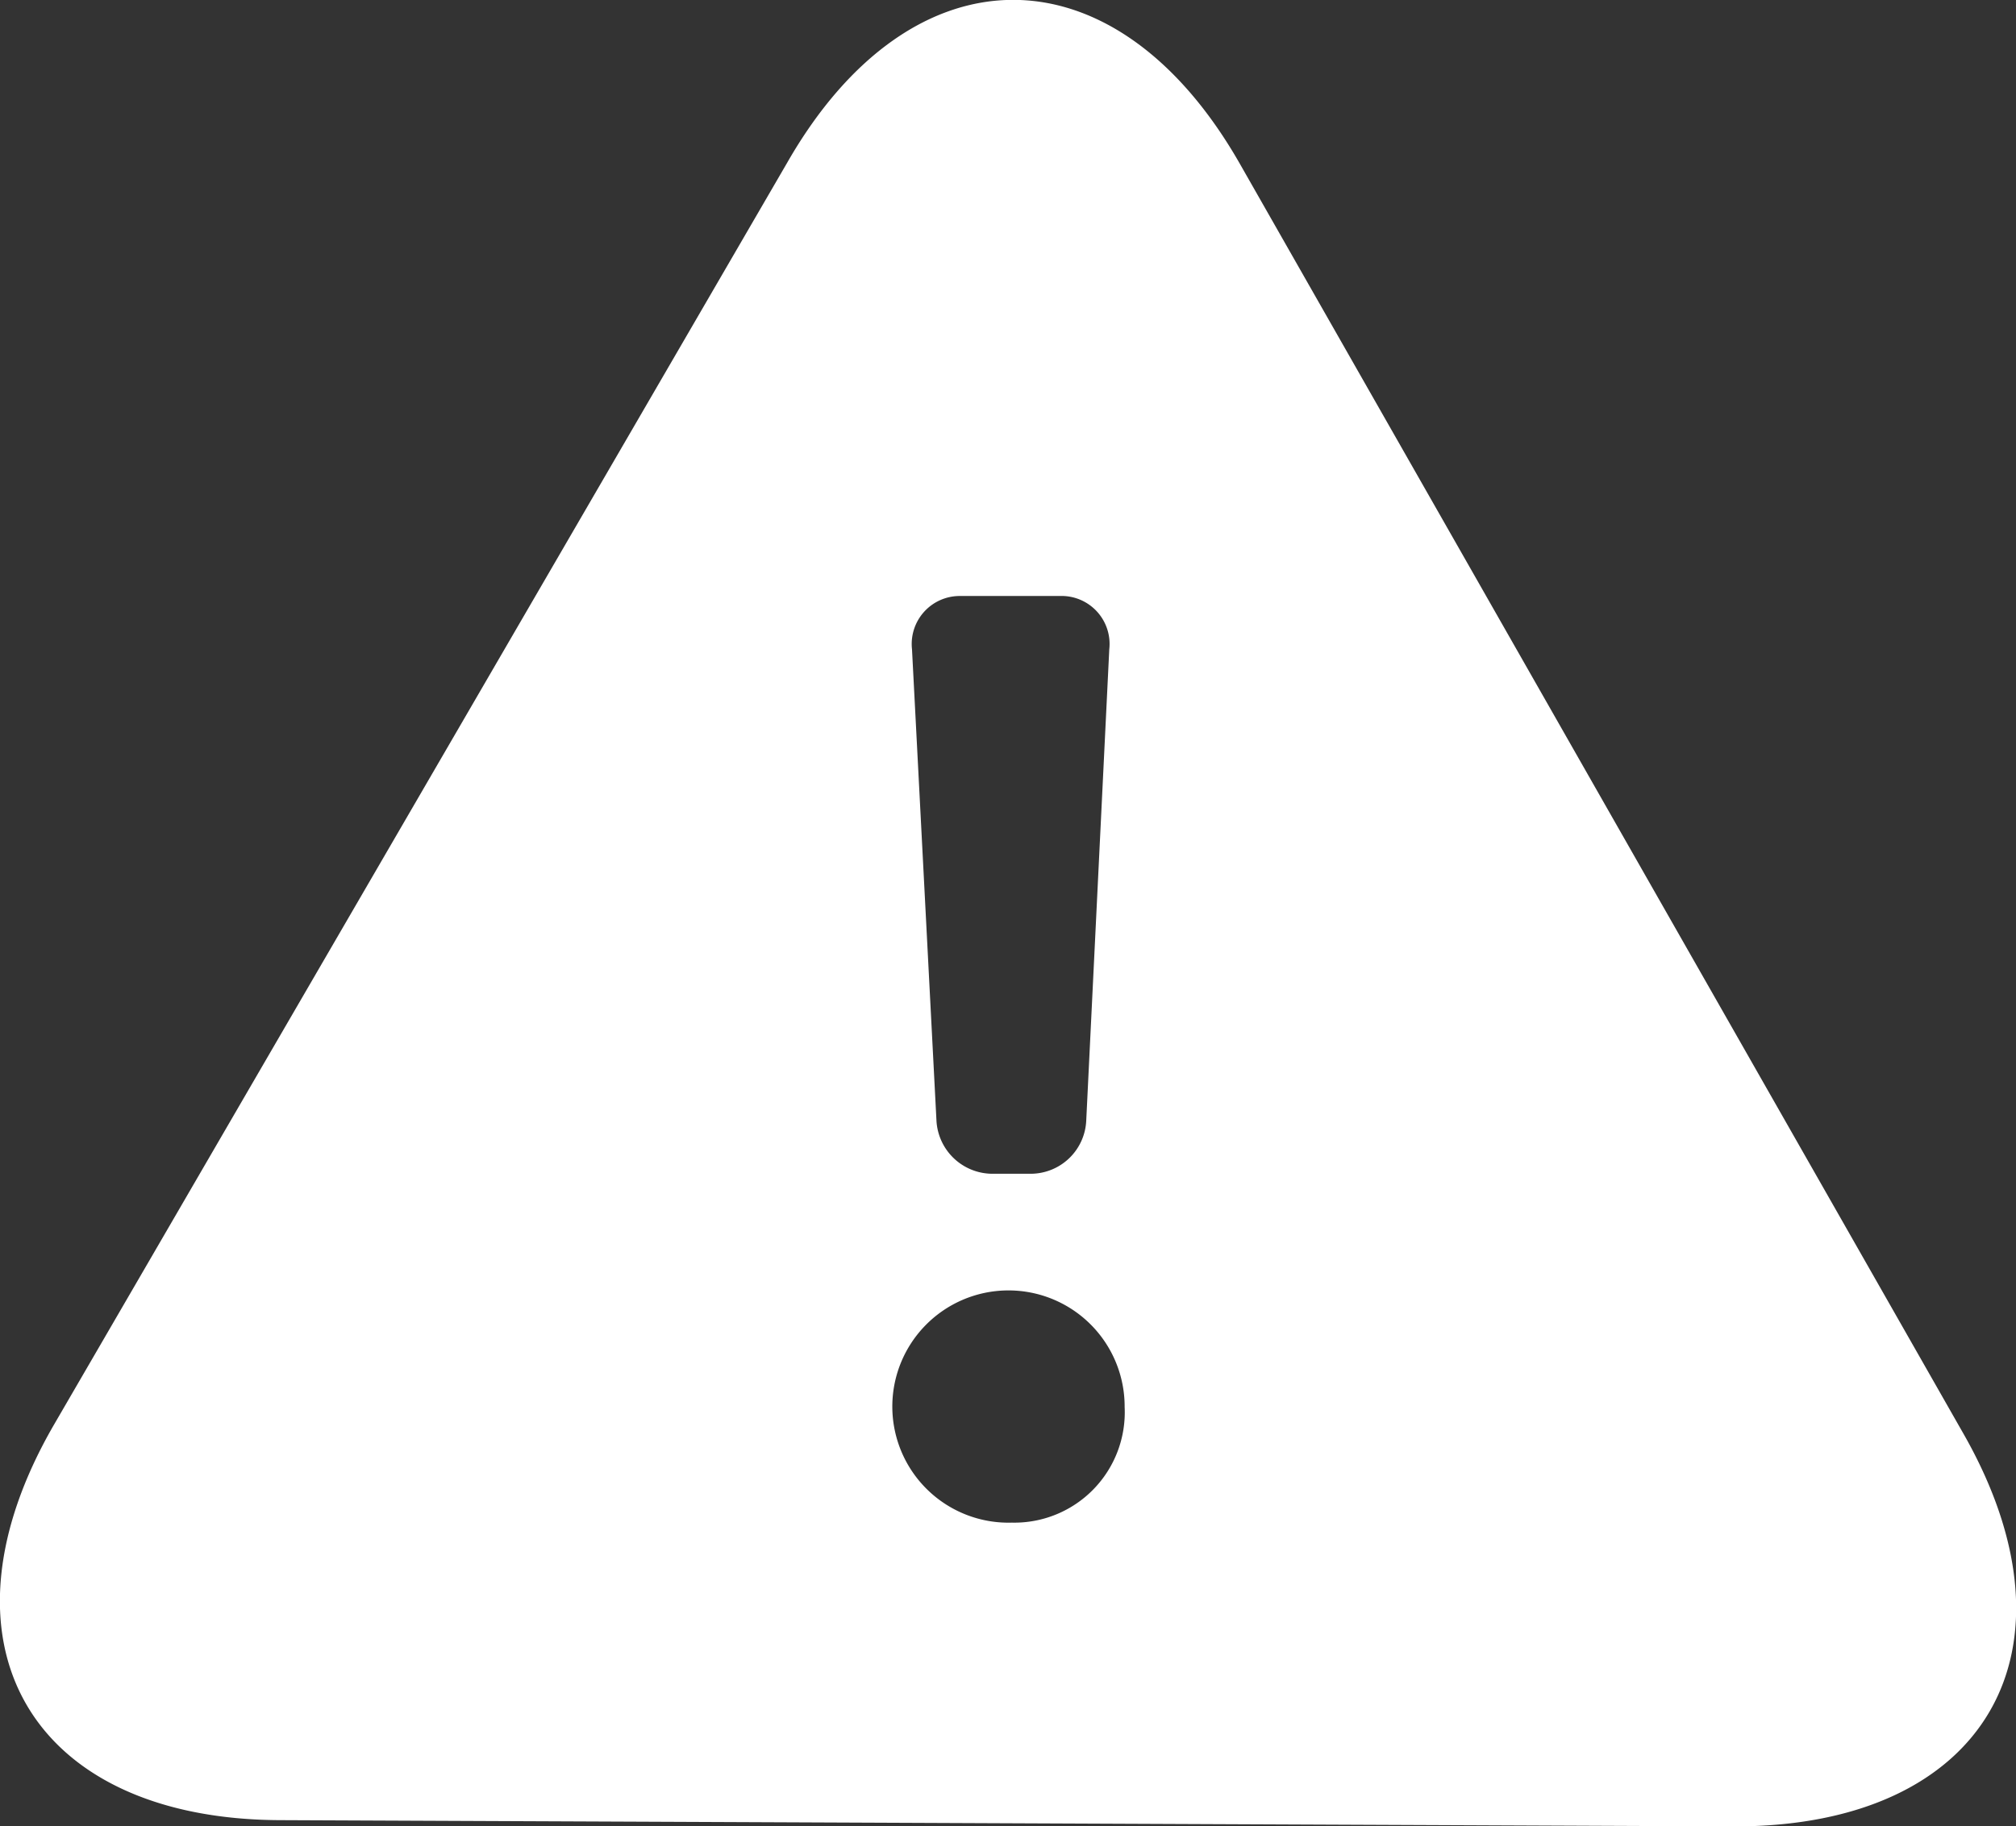 <svg id="Layer_1" data-name="Layer 1" xmlns="http://www.w3.org/2000/svg" width="42" height="38.06" viewBox="0 0 42 38.06"><rect x="0" y="0" width="42" height="38.06" fill="#333333" stroke="none"/><defs><style>.cls-1{fill:#fff;}</style></defs><title>attention_white</title><path class="cls-1" d="M21.08,32.2a2.42,2.42,0,1,1,2.35-2.41,2.3,2.3,0,0,1-2.35,2.41m-1-19.31h2A1,1,0,0,1,23.11,14l-0.48,9.82a1.16,1.16,0,0,1-1.16,1.11h-0.8a1.17,1.17,0,0,1-1.16-1.1L19,14a1,1,0,0,1,1-1.11M40.89,30.32L25.84,3.9C23.25-.66,19-0.68,16.4,3.86L1.13,30.15c-2.63,4.53-.52,8.23,4.7,8.25l30.32,0.13c5.21,0,7.35-3.66,4.74-8.21" transform="translate(0 -0.47)"/></svg>